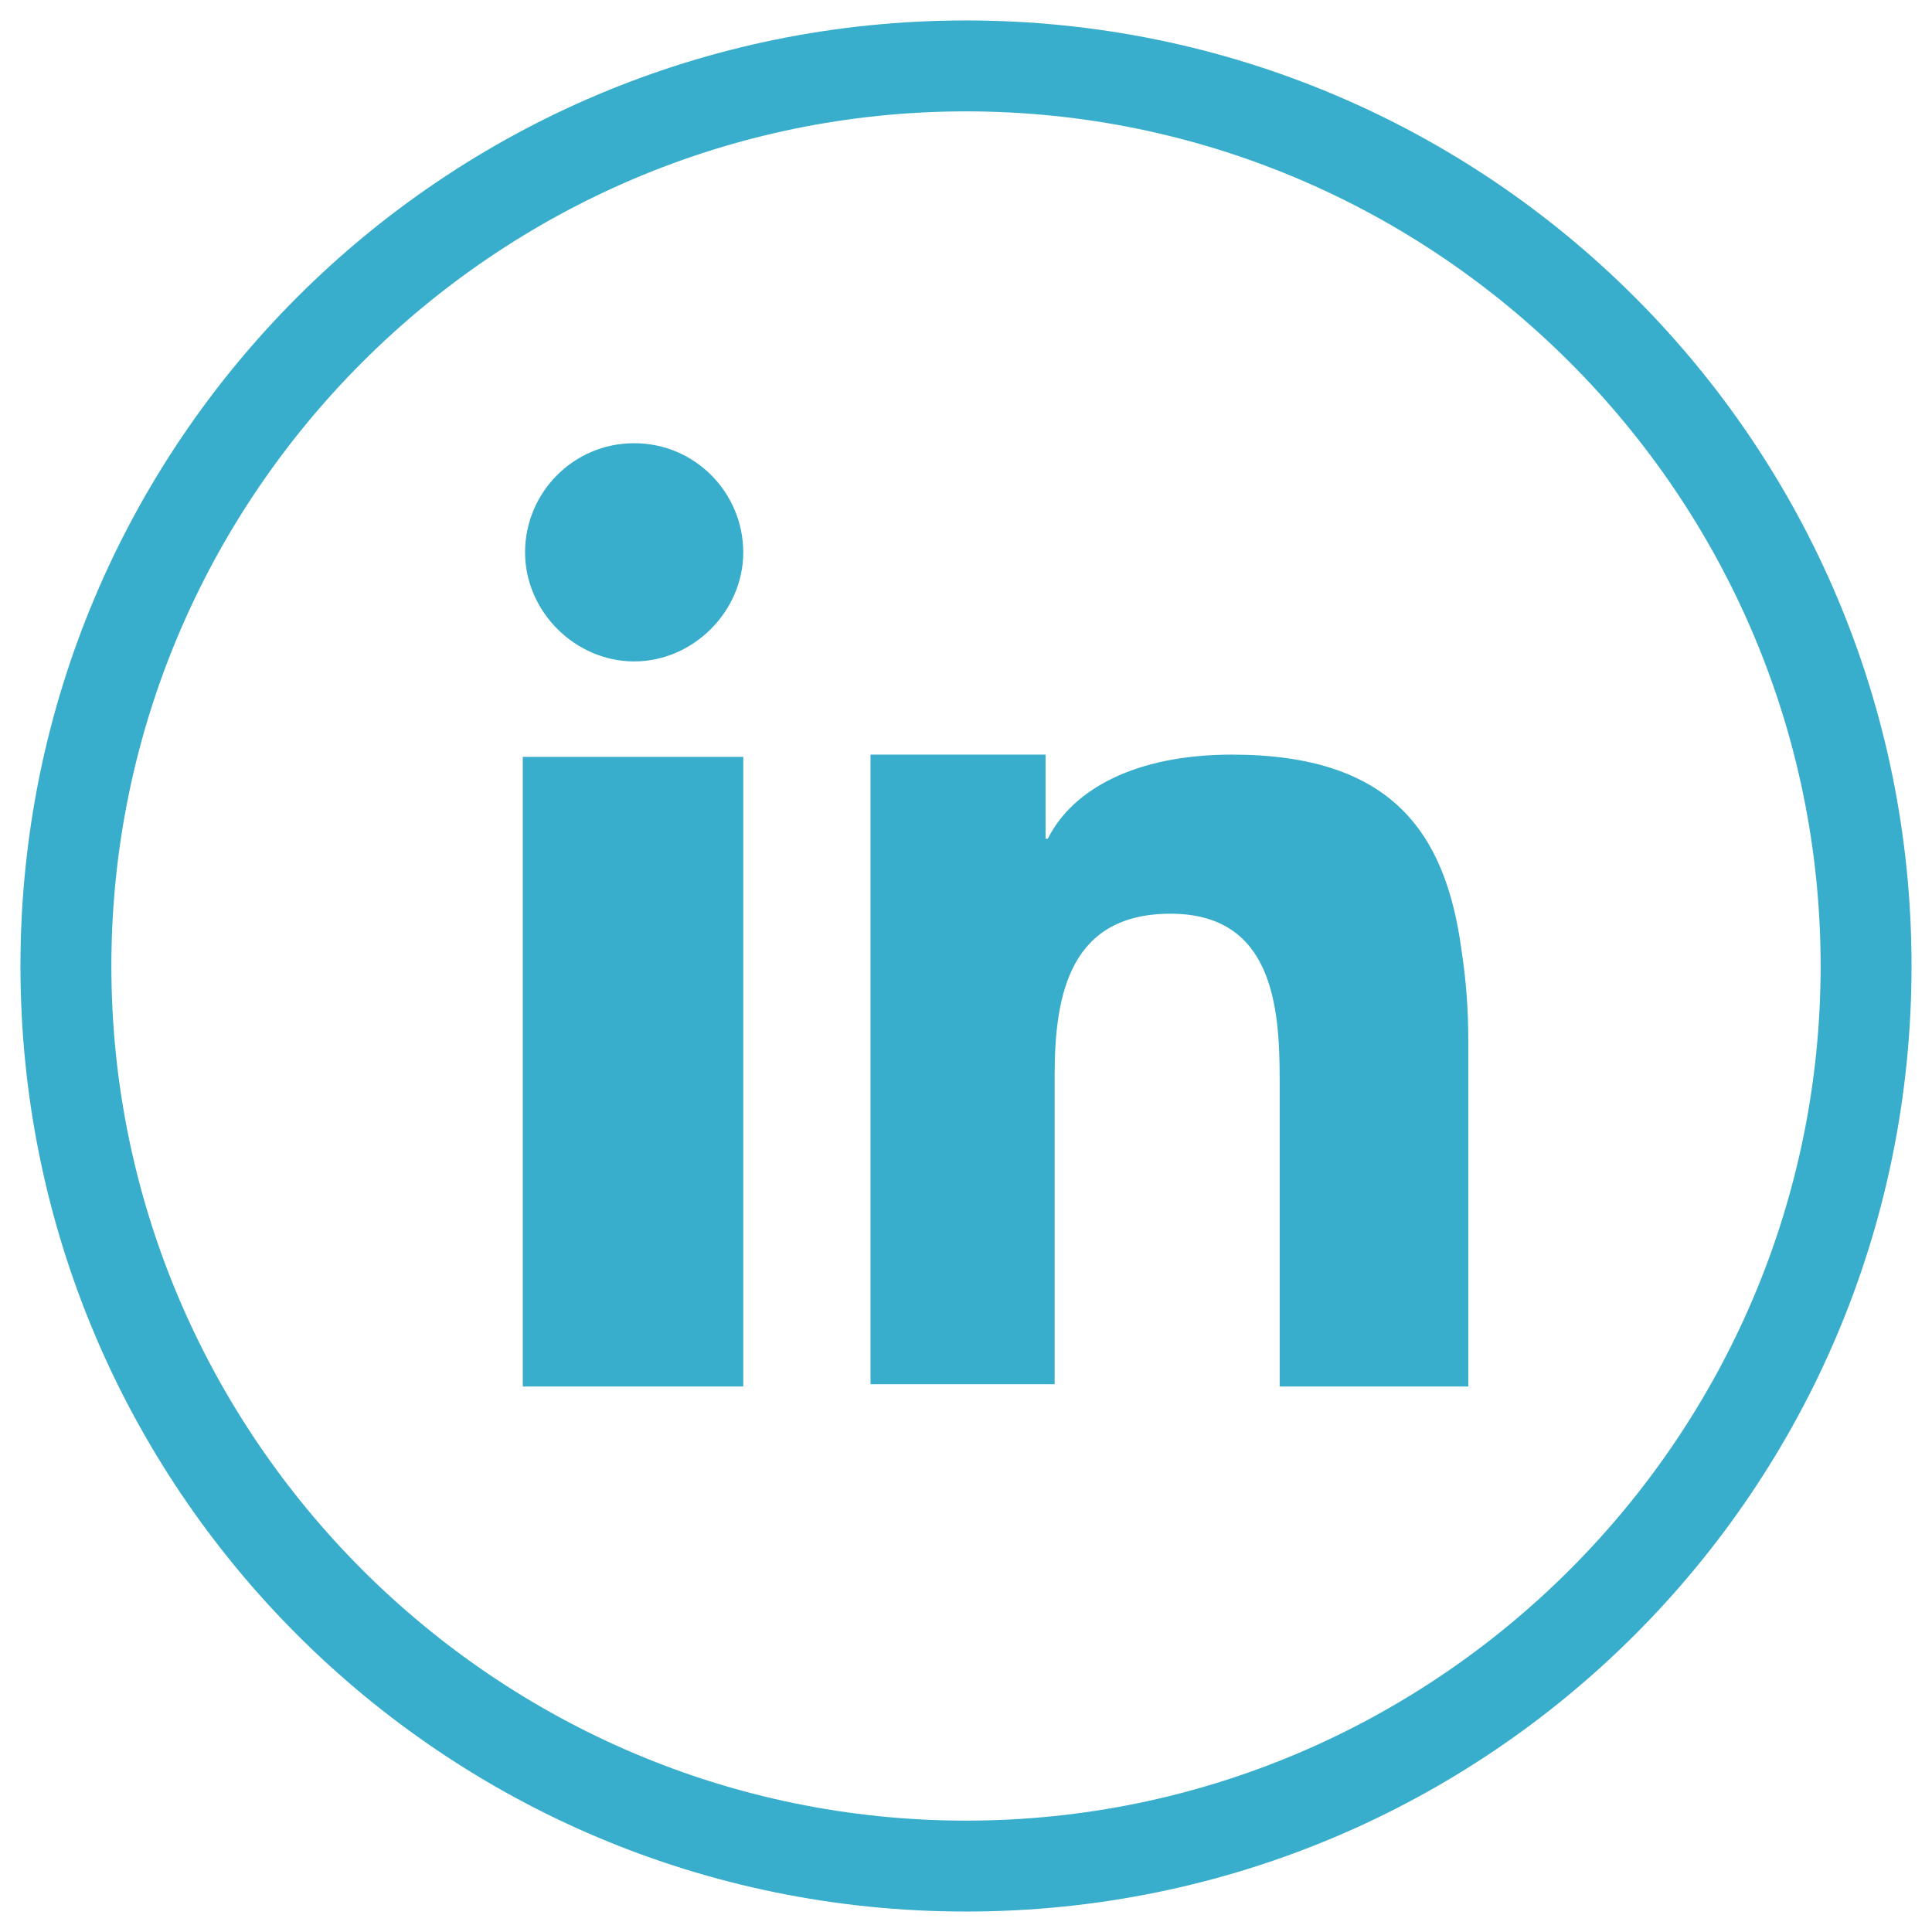 <?xml version="1.0" encoding="utf-8"?>
<!-- Generator: Adobe Illustrator 27.2.0, SVG Export Plug-In . SVG Version: 6.00 Build 0)  -->
<svg version="1.1" id="Ebene_1" xmlns="http://www.w3.org/2000/svg" xmlns:xlink="http://www.w3.org/1999/xlink" x="0px" y="0px"
	 viewBox="0 0 85 85" style="enable-background:new 0 0 85 85;" xml:space="preserve">
<style type="text/css">
	.st0{fill:#38AECC;}
	.st1{display:none;}
	.st2{display:inline;fill-rule:evenodd;clip-rule:evenodd;fill:#3F4045;}
	.st3{fill-rule:evenodd;clip-rule:evenodd;fill:#38AECC;}
</style>
<g id="Kreis">
	<path class="st0" d="M42.5,4.9c20.7,0,37.6,16.9,37.6,37.6S63.2,80.1,42.5,80.1S4.9,63.2,4.9,42.5S21.8,4.9,42.5,4.9 M42.5,0.9
		c-23,0-41.6,18.6-41.6,41.6s18.6,41.6,41.6,41.6s41.6-18.6,41.6-41.6S65.5,0.9,42.5,0.9L42.5,0.9z"/>
</g>
<g id="Xing" class="st1">
	<path id="Pfad_74" class="st2" d="M32.1,27.8H21.3l6.4,11.1l-8.4,14H30l8.5-14L32.1,27.8z M53.8,18.9L36.9,48.6l10.9,19.2h11.4
		L48.4,48.6l16.9-29.7C65.2,18.9,53.8,18.9,53.8,18.9z"/>
</g>
<g id="LinkedIn">
	<path id="Pfad_72" class="st3" d="M23,40.7V61h9.7V33.3H23V40.7z M64.3,41.8c-0.7-5.2-3.1-8.6-10.1-8.6c-4.2,0-7,1.5-8.1,3.7H46
		v-3.7h-7.7v27.7h8.1V47.3c0-3.6,0.7-7.1,5.1-7.1c4.5,0,4.8,4.1,4.8,7.3V61h8.3V45.8C64.6,44.4,64.5,43.1,64.3,41.8L64.3,41.8z
		 M27.9,19.5c-2.7,0-4.8,2.2-4.8,4.8s2.2,4.8,4.8,4.8s4.8-2.2,4.8-4.8l0,0C32.7,21.7,30.6,19.5,27.9,19.5L27.9,19.5z"/>
</g>
</svg>
